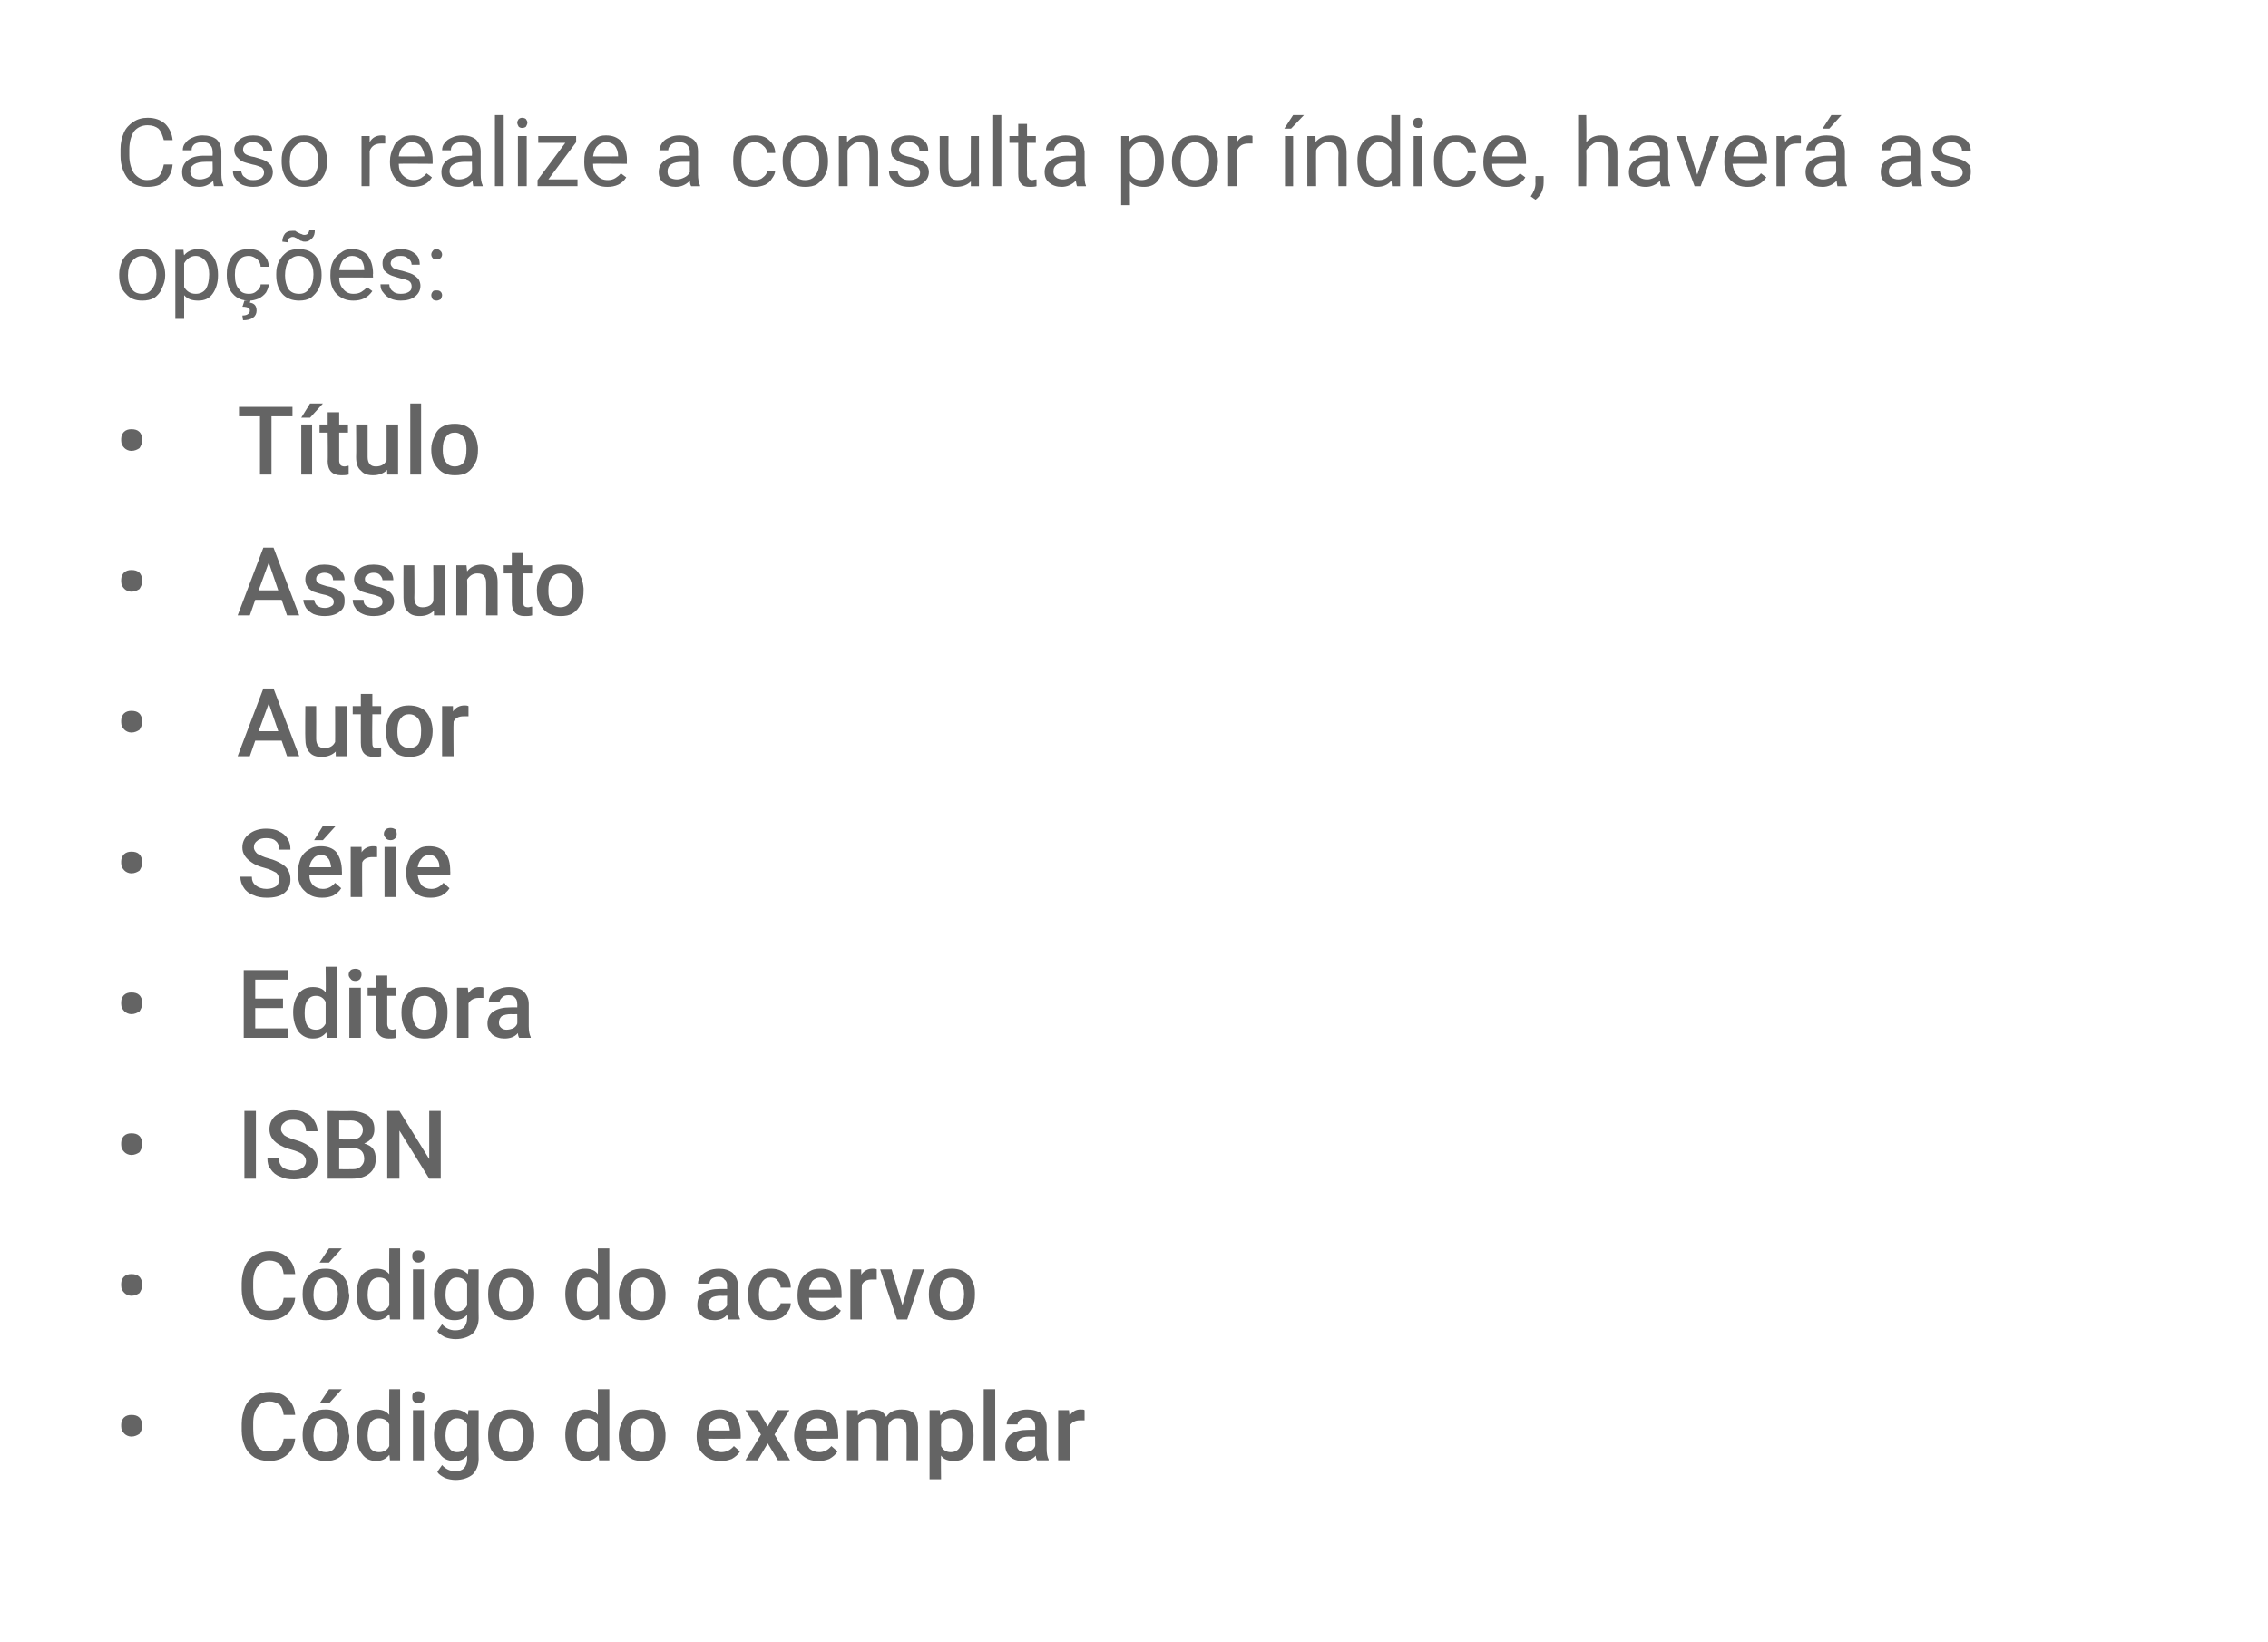 <?xml version="1.0" standalone="no"?><!DOCTYPE svg PUBLIC "-//W3C//DTD SVG 1.1//EN" "http://www.w3.org/Graphics/SVG/1.1/DTD/svg11.dtd"><svg xmlns="http://www.w3.org/2000/svg" version="1.1" width="335px" height="242.5px" viewBox="-2 -2 335 242.5" style="left:-2px;top:-2px"><desc>Caso realize a consulta por índice, haverá as opções: Título Assunto Autor Série Editora ISBN Código do acervo Código</desc><defs/><g id="Polygon27915"><path d="m15.9 208.4c0-.4.2-.8.4-1c.3-.3.7-.4 1.1-.4c.5 0 .9.1 1.2.4c.2.2.4.6.4 1.1c0 0 0 .2 0 .2c0 .4-.2.8-.4 1.1c-.3.2-.7.4-1.2.4c-.4 0-.8-.2-1-.4c-.3-.3-.5-.6-.5-1.1c0 0 0-.3 0-.3zm25.7 2.1c-.1 1-.5 1.8-1.2 2.4c-.7.6-1.6.9-2.7.9c-.8 0-1.5-.2-2.1-.5c-.6-.4-1.1-.9-1.4-1.6c-.3-.7-.5-1.5-.5-2.4c0 0 0-1 0-1c0-.9.2-1.7.5-2.5c.3-.7.8-1.2 1.4-1.6c.7-.4 1.4-.6 2.2-.6c1.1 0 2 .3 2.6.9c.7.6 1.1 1.4 1.2 2.5c0 0-1.7 0-1.7 0c-.1-.7-.3-1.2-.6-1.5c-.4-.3-.9-.5-1.5-.5c-.8 0-1.3.3-1.7.8c-.5.6-.7 1.4-.7 2.4c0 0 0 .9 0 .9c0 1.1.2 1.9.6 2.5c.4.6 1 .8 1.7.8c.7 0 1.2-.1 1.5-.4c.4-.3.6-.8.7-1.5c0 0 1.7 0 1.7 0zm1.1-.6c0-.7.1-1.3.4-1.9c.3-.6.7-1.1 1.2-1.4c.5-.3 1.1-.4 1.8-.4c1 0 1.8.3 2.4.9c.7.7 1 1.5 1 2.6c0 0 .1.4.1.4c0 .7-.2 1.4-.5 1.9c-.2.6-.6 1.1-1.2 1.4c-.5.3-1.1.4-1.8.4c-1 0-1.9-.3-2.5-1c-.6-.7-.9-1.6-.9-2.8c0 0 0-.1 0-.1zm1.6.2c0 .7.2 1.3.5 1.8c.3.4.8.6 1.3.6c.6 0 1-.2 1.3-.6c.3-.5.5-1.1.5-2c0-.7-.2-1.3-.5-1.7c-.3-.5-.7-.7-1.3-.7c-.5 0-1 .2-1.3.6c-.3.5-.5 1.1-.5 2zm2.3-6.9l1.9 0l-1.9 2.1l-1.4 0l1.4-2.1zm4.1 6.7c0-1.1.2-2 .7-2.7c.6-.7 1.3-1 2.2-1c.8 0 1.4.2 1.9.8c-.03-.01 0-3.8 0-3.8l1.6 0l0 10.5l-1.5 0c0 0-.06-.77-.1-.8c-.5.6-1.1.9-1.9.9c-.9 0-1.6-.3-2.1-1c-.6-.7-.8-1.7-.8-2.9zm1.6.2c0 .7.2 1.3.4 1.8c.3.4.7.6 1.3.6c.7 0 1.2-.3 1.5-.9c0 0 0-3.2 0-3.2c-.3-.6-.8-.9-1.5-.9c-.5 0-1 .2-1.3.7c-.2.4-.4 1-.4 1.9zm8.3 3.6l-1.6 0l0-7.4l1.6 0l0 7.4zm-1.7-9.3c0-.3 0-.5.2-.7c.2-.1.4-.2.7-.2c.3 0 .5.1.7.2c.2.2.2.4.2.7c0 .2 0 .4-.2.6c-.2.2-.4.3-.7.3c-.3 0-.5-.1-.7-.3c-.2-.2-.2-.4-.2-.6zm3.2 5.5c0-1.1.3-2 .9-2.7c.5-.7 1.2-1 2.1-1c.9 0 1.5.3 2 .8c0 .05.1-.7.1-.7l1.5 0c0 0-.03 7.17 0 7.2c0 .9-.3 1.7-.9 2.3c-.6.5-1.5.8-2.5.8c-.5 0-1.1-.1-1.6-.3c-.5-.3-.9-.5-1.1-.9c0 0 .7-1 .7-1c.5.6 1.2.9 1.9.9c.6 0 1-.1 1.3-.4c.3-.3.5-.8.5-1.4c0 0 0-.5 0-.5c-.5.6-1.1.8-1.9.8c-.9 0-1.6-.3-2.1-1c-.6-.7-.9-1.6-.9-2.9zm1.7.2c0 .7.2 1.3.5 1.7c.3.5.7.7 1.2.7c.7 0 1.2-.3 1.5-.9c0 0 0-3.2 0-3.2c-.3-.6-.8-.9-1.5-.9c-.5 0-.9.2-1.2.7c-.3.4-.5 1-.5 1.9zm6.3-.2c0-.7.1-1.3.4-1.9c.3-.6.7-1.1 1.2-1.4c.5-.3 1.1-.4 1.8-.4c1 0 1.8.3 2.4.9c.6.7 1 1.5 1 2.6c0 0 0 .4 0 .4c0 .7-.1 1.4-.4 1.9c-.3.6-.7 1.1-1.2 1.4c-.5.3-1.1.4-1.8.4c-1 0-1.9-.3-2.5-1c-.6-.7-.9-1.6-.9-2.8c0 0 0-.1 0-.1zm1.6.2c0 .7.2 1.3.5 1.8c.3.4.7.6 1.3.6c.6 0 1-.2 1.3-.6c.3-.5.5-1.1.5-2c0-.7-.2-1.3-.5-1.7c-.3-.5-.8-.7-1.3-.7c-.5 0-1 .2-1.3.6c-.3.5-.5 1.1-.5 2zm9.8-.2c0-1.1.3-2 .8-2.7c.5-.7 1.3-1 2.1-1c.8 0 1.5.2 1.9.8c.04-.01 0-3.8 0-3.8l1.7 0l0 10.5l-1.5 0c0 0-.08-.77-.1-.8c-.5.6-1.1.9-2 .9c-.8 0-1.5-.3-2.1-1c-.5-.7-.8-1.7-.8-2.9zm1.7.2c0 .7.1 1.3.4 1.8c.3.4.7.6 1.3.6c.6 0 1.1-.3 1.4-.9c0 0 0-3.2 0-3.2c-.3-.6-.8-.9-1.4-.9c-.6 0-1 .2-1.3.7c-.3.4-.4 1-.4 1.9zm6.2-.2c0-.7.2-1.3.5-1.9c.2-.6.6-1.1 1.2-1.4c.5-.3 1.1-.4 1.8-.4c1 0 1.8.3 2.4.9c.6.7.9 1.5 1 2.6c0 0 0 .4 0 .4c0 .7-.1 1.4-.4 1.9c-.3.6-.7 1.1-1.2 1.4c-.5.3-1.1.4-1.8.4c-1.1 0-1.9-.3-2.5-1c-.7-.7-1-1.6-1-2.8c0 0 0-.1 0-.1zm1.7.2c0 .7.1 1.3.5 1.8c.3.4.7.6 1.3.6c.5 0 1-.2 1.3-.6c.3-.5.4-1.1.4-2c0-.7-.1-1.3-.4-1.7c-.4-.5-.8-.7-1.3-.7c-.6 0-1 .2-1.3.6c-.4.5-.5 1.1-.5 2zm13.3 3.7c-1 0-1.9-.3-2.5-1c-.7-.6-1-1.5-1-2.6c0 0 0-.2 0-.2c0-.8.2-1.4.4-2c.3-.6.7-1 1.2-1.3c.6-.4 1.1-.5 1.8-.5c1 0 1.7.3 2.3.9c.5.7.8 1.6.8 2.8c.02-.04 0 .6 0 .6c0 0-4.82.03-4.8 0c0 .6.2 1.1.6 1.5c.4.3.8.5 1.3.5c.8 0 1.4-.3 1.9-.9c0 0 .9.8.9.8c-.3.5-.7.8-1.2 1.1c-.5.2-1 .3-1.7.3zm-.1-6.3c-.5 0-.9.2-1.2.5c-.2.3-.4.7-.5 1.3c.01.01 3.2 0 3.2 0c0 0-.02-.11 0-.1c-.1-.6-.2-1-.5-1.3c-.2-.3-.6-.4-1-.4zm7.1 1.2l1.4-2.4l1.8 0l-2.2 3.6l2.3 3.8l-1.8 0l-1.5-2.5l-1.5 2.5l-1.8 0l2.3-3.8l-2.3-3.6l1.9 0l1.4 2.4zm7.5 5.1c-1.1 0-1.9-.3-2.6-1c-.6-.6-1-1.5-1-2.6c0 0 0-.2 0-.2c0-.8.2-1.4.5-2c.2-.6.6-1 1.2-1.3c.5-.4 1-.5 1.7-.5c1 0 1.8.3 2.3.9c.6.7.8 1.6.8 2.8c.03-.04 0 .6 0 .6c0 0-4.8.03-4.8 0c.1.6.3 1.1.6 1.5c.4.3.8.5 1.4.5c.7 0 1.3-.3 1.8-.9c0 0 .9.8.9.8c-.3.5-.7.8-1.2 1.1c-.5.2-1 .3-1.6.3zm-.2-6.3c-.5 0-.9.2-1.1.5c-.3.3-.5.7-.6 1.3c.03.01 3.2 0 3.2 0c0 0-.01-.11 0-.1c0-.6-.2-1-.5-1.3c-.2-.3-.6-.4-1-.4zm6-1.2c0 0 .03.78 0 .8c.6-.6 1.3-.9 2.2-.9c1 0 1.6.3 2 1.1c.5-.8 1.3-1.1 2.3-1.1c.8 0 1.4.2 1.8.6c.4.5.6 1.2.6 2c0 .04 0 4.9 0 4.9l-1.7 0c0 0 .04-4.81 0-4.8c0-.5-.1-.8-.3-1c-.2-.3-.5-.4-1-.4c-.4 0-.7.1-.9.3c-.3.2-.4.5-.5.8c-.02.03 0 5.1 0 5.1l-1.7 0c0 0 .03-4.87 0-4.9c0-.8-.4-1.3-1.3-1.3c-.7 0-1.1.3-1.4.8c-.02.04 0 5.4 0 5.4l-1.7 0l0-7.4l1.6 0zm17.1 3.8c0 1.1-.3 2-.8 2.7c-.5.7-1.2 1-2.1 1c-.8 0-1.5-.2-1.9-.8c-.04.04 0 3.5 0 3.5l-1.7 0l0-10.2l1.5 0c0 0 .1.76.1.8c.5-.6 1.2-.9 2-.9c.9 0 1.6.3 2.1 1c.5.6.8 1.6.8 2.8c0 0 0 .1 0 .1zm-1.7-.2c0-.7-.1-1.3-.4-1.7c-.3-.5-.7-.7-1.3-.7c-.7 0-1.1.3-1.4.9c0 0 0 3.2 0 3.2c.3.6.8.9 1.4.9c.6 0 1-.2 1.3-.6c.3-.5.4-1.1.4-2zm4.9 3.8l-1.7 0l0-10.5l1.7 0l0 10.5zm6.2 0c-.1-.1-.2-.4-.2-.7c-.5.6-1.2.8-2 .8c-.7 0-1.3-.2-1.8-.6c-.4-.4-.7-.9-.7-1.6c0-.8.3-1.4.9-1.8c.6-.4 1.4-.6 2.5-.6c.02-.02 1 0 1 0c0 0 .03-.5 0-.5c0-.4-.1-.7-.3-.9c-.2-.3-.5-.4-1-.4c-.3 0-.7.1-.9.3c-.2.2-.4.4-.4.7c0 0-1.6 0-1.6 0c0-.4.1-.7.4-1.1c.3-.4.6-.6 1.1-.8c.4-.2 1-.3 1.5-.3c.9 0 1.6.2 2.1.6c.5.5.8 1.1.8 1.9c0 0 0 3.3 0 3.3c0 .7.1 1.2.3 1.6c-.02-.02 0 .1 0 .1c0 0-1.72 0-1.7 0zm-1.8-1.2c.3 0 .6-.1.9-.2c.3-.2.5-.4.6-.7c.03.02 0-1.4 0-1.4c0 0-.86.03-.9 0c-.6 0-1 .1-1.3.3c-.4.3-.5.6-.5 1c0 .3.1.5.3.7c.2.2.5.3.9.3zm8.8-4.7c-.2 0-.4 0-.7 0c-.7 0-1.2.3-1.5.8c-.01.04 0 5.1 0 5.1l-1.7 0l0-7.4l1.6 0c0 0 .06.83.1.8c.4-.6.9-.9 1.6-.9c.3 0 .5 0 .6.1c0 0 0 1.5 0 1.5z" stroke="none" fill="#646464"/></g><g id="Polygon27914"><path d="m15.9 187.6c0-.4.2-.8.4-1c.3-.3.7-.4 1.1-.4c.5 0 .9.1 1.2.4c.2.2.4.6.4 1.1c0 0 0 .2 0 .2c0 .4-.2.8-.4 1.1c-.3.2-.7.4-1.2.4c-.4 0-.8-.2-1-.4c-.3-.3-.5-.6-.5-1.1c0 0 0-.3 0-.3zm25.7 2.1c-.1 1-.5 1.8-1.2 2.4c-.7.6-1.6.9-2.7.9c-.8 0-1.5-.2-2.1-.5c-.6-.4-1.1-.9-1.4-1.6c-.3-.7-.5-1.5-.5-2.4c0 0 0-1 0-1c0-.9.2-1.7.5-2.5c.3-.7.8-1.2 1.4-1.6c.7-.4 1.4-.6 2.2-.6c1.1 0 2 .3 2.6.9c.7.6 1.1 1.4 1.2 2.5c0 0-1.7 0-1.7 0c-.1-.7-.3-1.2-.6-1.5c-.4-.3-.9-.5-1.5-.5c-.8 0-1.3.3-1.7.8c-.5.6-.7 1.4-.7 2.4c0 0 0 .9 0 .9c0 1.1.2 1.9.6 2.5c.4.6 1 .8 1.7.8c.7 0 1.2-.1 1.5-.4c.4-.3.6-.8.7-1.5c0 0 1.7 0 1.7 0zm1.1-.6c0-.7.1-1.3.4-1.9c.3-.6.7-1.1 1.2-1.4c.5-.3 1.1-.4 1.8-.4c1 0 1.8.3 2.4.9c.7.7 1 1.5 1 2.6c0 0 .1.4.1.4c0 .7-.2 1.4-.5 1.9c-.2.6-.6 1.1-1.2 1.4c-.5.3-1.1.4-1.8.4c-1 0-1.9-.3-2.5-1c-.6-.7-.9-1.6-.9-2.8c0 0 0-.1 0-.1zm1.6.2c0 .7.2 1.3.5 1.8c.3.4.8.6 1.3.6c.6 0 1-.2 1.3-.6c.3-.5.5-1.1.5-2c0-.7-.2-1.3-.5-1.7c-.3-.5-.7-.7-1.3-.7c-.5 0-1 .2-1.3.6c-.3.5-.5 1.1-.5 2zm2.3-6.9l1.9 0l-1.9 2.1l-1.4 0l1.4-2.1zm4.1 6.7c0-1.1.2-2 .7-2.7c.6-.7 1.3-1 2.2-1c.8 0 1.4.2 1.9.8c-.03-.01 0-3.8 0-3.8l1.6 0l0 10.5l-1.5 0c0 0-.06-.77-.1-.8c-.5.6-1.1.9-1.9.9c-.9 0-1.6-.3-2.1-1c-.6-.7-.8-1.7-.8-2.9zm1.6.2c0 .7.2 1.3.4 1.8c.3.4.7.6 1.3.6c.7 0 1.2-.3 1.5-.9c0 0 0-3.2 0-3.2c-.3-.6-.8-.9-1.5-.9c-.5 0-1 .2-1.3.7c-.2.4-.4 1-.4 1.9zm8.3 3.6l-1.6 0l0-7.4l1.6 0l0 7.4zm-1.7-9.3c0-.3 0-.5.2-.7c.2-.1.4-.2.7-.2c.3 0 .5.1.7.2c.2.2.2.4.2.7c0 .2 0 .4-.2.6c-.2.2-.4.3-.7.3c-.3 0-.5-.1-.7-.3c-.2-.2-.2-.4-.2-.6zm3.2 5.5c0-1.1.3-2 .9-2.7c.5-.7 1.2-1 2.1-1c.9 0 1.5.3 2 .8c0 .05.1-.7.1-.7l1.5 0c0 0-.03 7.17 0 7.2c0 .9-.3 1.7-.9 2.3c-.6.5-1.5.8-2.5.8c-.5 0-1.1-.1-1.6-.3c-.5-.3-.9-.5-1.1-.9c0 0 .7-1 .7-1c.5.6 1.2.9 1.9.9c.6 0 1-.1 1.3-.4c.3-.3.5-.8.5-1.4c0 0 0-.5 0-.5c-.5.6-1.1.8-1.9.8c-.9 0-1.6-.3-2.1-1c-.6-.7-.9-1.6-.9-2.9zm1.7.2c0 .7.2 1.3.5 1.7c.3.5.7.7 1.2.7c.7 0 1.2-.3 1.5-.9c0 0 0-3.2 0-3.2c-.3-.6-.8-.9-1.5-.9c-.5 0-.9.2-1.2.7c-.3.4-.5 1-.5 1.9zm6.3-.2c0-.7.1-1.3.4-1.9c.3-.6.7-1.1 1.2-1.4c.5-.3 1.1-.4 1.8-.4c1 0 1.8.3 2.4.9c.6.7 1 1.5 1 2.6c0 0 0 .4 0 .4c0 .7-.1 1.4-.4 1.9c-.3.6-.7 1.1-1.2 1.4c-.5.3-1.1.4-1.8.4c-1 0-1.9-.3-2.5-1c-.6-.7-.9-1.6-.9-2.8c0 0 0-.1 0-.1zm1.6.2c0 .7.2 1.3.5 1.8c.3.4.7.6 1.3.6c.6 0 1-.2 1.3-.6c.3-.5.5-1.1.5-2c0-.7-.2-1.3-.5-1.7c-.3-.5-.8-.7-1.3-.7c-.5 0-1 .2-1.3.6c-.3.5-.5 1.1-.5 2zm9.8-.2c0-1.1.3-2 .8-2.7c.5-.7 1.3-1 2.1-1c.8 0 1.5.2 1.9.8c.04-.01 0-3.8 0-3.8l1.7 0l0 10.5l-1.5 0c0 0-.08-.77-.1-.8c-.5.6-1.1.9-2 .9c-.8 0-1.5-.3-2.1-1c-.5-.7-.8-1.7-.8-2.9zm1.7.2c0 .7.1 1.3.4 1.8c.3.4.7.6 1.3.6c.6 0 1.1-.3 1.4-.9c0 0 0-3.2 0-3.2c-.3-.6-.8-.9-1.4-.9c-.6 0-1 .2-1.3.7c-.3.4-.4 1-.4 1.9zm6.2-.2c0-.7.2-1.3.5-1.9c.2-.6.6-1.1 1.2-1.4c.5-.3 1.1-.4 1.8-.4c1 0 1.8.3 2.4.9c.6.7.9 1.5 1 2.6c0 0 0 .4 0 .4c0 .7-.1 1.4-.4 1.9c-.3.6-.7 1.1-1.2 1.4c-.5.3-1.1.4-1.8.4c-1.1 0-1.9-.3-2.5-1c-.7-.7-1-1.6-1-2.8c0 0 0-.1 0-.1zm1.7.2c0 .7.1 1.3.5 1.8c.3.4.7.6 1.3.6c.5 0 1-.2 1.3-.6c.3-.5.4-1.1.4-2c0-.7-.1-1.3-.4-1.7c-.4-.5-.8-.7-1.3-.7c-.6 0-1 .2-1.3.6c-.4.5-.5 1.1-.5 2zm14.5 3.6c-.1-.1-.1-.4-.2-.7c-.5.6-1.2.8-1.9.8c-.8 0-1.4-.2-1.8-.6c-.5-.4-.7-.9-.7-1.6c0-.8.2-1.4.8-1.8c.6-.4 1.5-.6 2.5-.6c.05-.02 1.1 0 1.1 0c0 0-.03-.5 0-.5c0-.4-.1-.7-.4-.9c-.2-.3-.5-.4-.9-.4c-.4 0-.7.1-1 .3c-.2.2-.3.4-.3.7c0 0-1.7 0-1.7 0c0-.4.1-.7.4-1.1c.3-.4.7-.6 1.1-.8c.5-.2 1-.3 1.6-.3c.8 0 1.5.2 2 .6c.5.5.8 1.1.8 1.9c0 0 0 3.3 0 3.3c0 .7.1 1.2.3 1.6c.01-.02 0 .1 0 .1c0 0-1.69 0-1.7 0zm-1.8-1.2c.3 0 .6-.1.9-.2c.3-.2.5-.4.7-.7c-.03.02 0-1.4 0-1.4c0 0-.93.03-.9 0c-.6 0-1.1.1-1.4.3c-.3.3-.5.6-.5 1c0 .3.1.5.3.7c.2.2.5.3.9.3zm8 0c.4 0 .8-.1 1-.4c.3-.2.5-.5.5-.8c0 0 1.5 0 1.5 0c0 .4-.1.8-.4 1.2c-.3.4-.6.8-1.1 1c-.4.2-.9.3-1.5.3c-1 0-1.8-.3-2.4-1c-.6-.6-.9-1.6-.9-2.7c0 0 0-.2 0-.2c0-1.1.3-2 .9-2.7c.6-.7 1.4-1 2.4-1c.9 0 1.6.2 2.2.7c.5.5.8 1.2.8 2.1c0 0-1.5 0-1.5 0c0-.5-.2-.8-.5-1.1c-.2-.3-.6-.4-1-.4c-.5 0-.9.2-1.2.6c-.3.4-.5 1-.5 1.8c0 0 0 .2 0 .2c0 .8.2 1.4.5 1.8c.2.4.7.6 1.2.6zm7.6 1.3c-1.1 0-2-.3-2.6-1c-.7-.6-1-1.5-1-2.6c0 0 0-.2 0-.2c0-.8.2-1.4.4-2c.3-.6.7-1 1.2-1.3c.6-.4 1.1-.5 1.8-.5c1 0 1.7.3 2.3.9c.5.7.8 1.6.8 2.8c.02-.04 0 .6 0 .6c0 0-4.81.03-4.8 0c0 .6.2 1.1.6 1.5c.4.3.8.5 1.3.5c.8 0 1.4-.3 1.9-.9c0 0 .9.8.9.8c-.3.5-.7.8-1.2 1.1c-.5.2-1 .3-1.6.3zm-.2-6.3c-.5 0-.9.2-1.2.5c-.2.3-.4.7-.5 1.3c.01.01 3.2 0 3.2 0c0 0-.02-.11 0-.1c-.1-.6-.2-1-.5-1.3c-.2-.3-.6-.4-1-.4zm8.3.3c-.2 0-.5 0-.7 0c-.8 0-1.3.3-1.5.8c-.04.04 0 5.1 0 5.1l-1.7 0l0-7.4l1.6 0c0 0 .03.83 0 .8c.4-.6 1-.9 1.7-.9c.2 0 .4 0 .6.1c0 0 0 1.5 0 1.5zm3.8 3.8l1.5-5.3l1.7 0l-2.5 7.4l-1.5 0l-2.5-7.4l1.7 0l1.6 5.3zm3.9-1.7c0-.7.1-1.3.4-1.9c.3-.6.7-1.1 1.2-1.4c.5-.3 1.1-.4 1.8-.4c1 0 1.8.3 2.4.9c.6.7 1 1.5 1 2.6c0 0 0 .4 0 .4c0 .7-.1 1.4-.4 1.9c-.3.6-.7 1.1-1.2 1.4c-.5.3-1.1.4-1.8.4c-1 0-1.9-.3-2.5-1c-.6-.7-.9-1.6-.9-2.8c0 0 0-.1 0-.1zm1.6.2c0 .7.2 1.3.5 1.8c.3.4.7.6 1.3.6c.6 0 1-.2 1.3-.6c.3-.5.5-1.1.5-2c0-.7-.2-1.3-.5-1.7c-.3-.5-.8-.7-1.3-.7c-.5 0-1 .2-1.3.6c-.3.5-.5 1.1-.5 2z" stroke="none" fill="#646464"/></g><g id="Polygon27913"><path d="m15.9 166.8c0-.4.2-.8.4-1c.3-.3.7-.4 1.1-.4c.5 0 .9.1 1.2.4c.2.2.4.6.4 1c0 0 0 .3 0 .3c0 .4-.2.8-.4 1.1c-.3.2-.7.4-1.2.4c-.4 0-.8-.2-1-.4c-.3-.3-.5-.6-.5-1.1c0 0 0-.3 0-.3zm19.9 5.3l-1.7 0l0-10l1.7 0l0 10zm7.4-2.6c0-.4-.2-.7-.5-1c-.3-.2-.9-.5-1.7-.7c-.8-.2-1.4-.5-1.9-.8c-.9-.6-1.3-1.3-1.3-2.2c0-.8.3-1.5.9-2c.7-.5 1.5-.8 2.6-.8c.7 0 1.3.1 1.8.4c.6.2 1 .6 1.3 1.1c.3.5.5 1 .5 1.6c0 0-1.7 0-1.7 0c0-.6-.2-1-.5-1.3c-.3-.3-.8-.4-1.4-.4c-.6 0-1 .1-1.3.4c-.3.2-.5.5-.5 1c0 .3.2.6.5.9c.3.2.9.5 1.7.7c.7.2 1.4.5 1.8.8c.5.3.8.6 1.1 1c.2.4.3.8.3 1.3c0 .9-.3 1.5-1 2c-.6.5-1.5.7-2.5.7c-.8 0-1.4-.1-2-.4c-.6-.2-1.1-.6-1.4-1.1c-.4-.4-.5-1-.5-1.6c0 0 1.7 0 1.7 0c0 .6.2 1 .5 1.3c.4.3 1 .5 1.7.5c.6 0 1-.2 1.3-.4c.3-.2.5-.6.5-1zm3.2 2.6l0-10c0 0 3.42.05 3.4 0c1.1 0 2 .3 2.6.7c.6.5.9 1.1.9 2c0 .5-.1.9-.4 1.3c-.2.3-.6.6-1.1.8c.6.2 1 .4 1.3.8c.3.4.4.9.4 1.5c0 .9-.3 1.6-.9 2.1c-.6.5-1.4.8-2.6.8c.04 0-3.6 0-3.6 0zm1.7-4.5l0 3.1c0 0 1.96.02 2 0c.5 0 .9-.1 1.2-.4c.3-.3.5-.6.5-1.1c0-1-.5-1.6-1.6-1.6c.01.01-2.1 0-2.1 0zm0-1.3c0 0 1.74.04 1.7 0c.6 0 1-.1 1.3-.3c.3-.3.5-.6.5-1.1c0-.5-.2-.8-.5-1c-.2-.2-.7-.4-1.3-.4c.02.04-1.7 0-1.7 0l0 2.8zm15 5.8l-1.7 0l-4.4-7.1l0 7.1l-1.8 0l0-10l1.8 0l4.4 7.1l0-7.1l1.7 0l0 10z" stroke="none" fill="#646464"/></g><g id="Polygon27912"><path d="m15.9 146c0-.4.2-.8.4-1c.3-.3.7-.4 1.1-.4c.5 0 .9.1 1.2.4c.2.2.4.6.4 1c0 0 0 .3 0 .3c0 .4-.2.8-.4 1.1c-.3.2-.7.4-1.2.4c-.4 0-.8-.2-1-.4c-.3-.3-.5-.6-.5-1.1c0 0 0-.3 0-.3zm23.9.9l-4.1 0l0 3l4.8 0l0 1.4l-6.5 0l0-10l6.5 0l0 1.4l-4.8 0l0 2.8l4.1 0l0 1.4zm1.5.6c0-1.1.3-2 .8-2.7c.5-.7 1.3-1 2.1-1c.8 0 1.5.2 1.9.8c.05-.01 0-3.8 0-3.8l1.7 0l0 10.5l-1.5 0c0 0-.08-.77-.1-.8c-.5.6-1.1.9-2 .9c-.8 0-1.5-.3-2.1-1c-.5-.7-.8-1.7-.8-2.9zm1.7.2c0 .7.1 1.3.4 1.8c.3.4.7.6 1.3.6c.6 0 1.1-.3 1.4-.9c0 0 0-3.2 0-3.2c-.3-.6-.8-.9-1.4-.9c-.6 0-1 .2-1.3.7c-.3.4-.4 1-.4 1.9zm8.3 3.6l-1.7 0l0-7.4l1.7 0l0 7.4zm-1.8-9.3c0-.3.1-.5.3-.7c.1-.1.4-.2.7-.2c.3 0 .5.1.7.2c.1.2.2.4.2.7c0 .2-.1.4-.2.6c-.2.2-.4.3-.7.3c-.3 0-.6-.1-.7-.3c-.2-.2-.3-.4-.3-.6zm5.7.1l0 1.8l1.3 0l0 1.2l-1.3 0c0 0 0 4.16 0 4.2c0 .2.1.4.2.6c.1.1.3.2.6.2c.2 0 .3-.1.5-.1c0 0 0 1.3 0 1.3c-.3.1-.7.1-1.1.1c-1.2 0-1.9-.7-1.9-2.1c.04.02 0-4.2 0-4.2l-1.2 0l0-1.2l1.2 0l0-1.8l1.7 0zm2.1 5.4c0-.7.1-1.3.4-1.9c.3-.6.7-1.1 1.2-1.4c.5-.3 1.1-.4 1.8-.4c1 0 1.8.3 2.4.9c.6.7 1 1.5 1 2.6c0 0 0 .4 0 .4c0 .7-.1 1.4-.4 1.9c-.3.6-.7 1.1-1.2 1.4c-.5.3-1.1.4-1.8.4c-1 0-1.9-.3-2.5-1c-.6-.7-.9-1.6-.9-2.8c0 0 0-.1 0-.1zm1.6.2c0 .7.2 1.3.5 1.8c.3.4.7.6 1.3.6c.6 0 1-.2 1.3-.6c.3-.5.5-1.1.5-2c0-.7-.2-1.3-.5-1.7c-.3-.5-.8-.7-1.3-.7c-.6 0-1 .2-1.3.6c-.3.5-.5 1.1-.5 2zm10.5-2.3c-.2 0-.4 0-.7 0c-.7 0-1.2.3-1.5.8c-.01.04 0 5.1 0 5.1l-1.7 0l0-7.4l1.6 0c0 0 .06.83.1.8c.4-.6.9-.9 1.6-.9c.3 0 .5 0 .6.1c0 0 0 1.5 0 1.5zm5.3 5.9c-.1-.1-.2-.4-.2-.7c-.5.6-1.2.8-2 .8c-.7 0-1.3-.2-1.8-.6c-.4-.4-.7-.9-.7-1.6c0-.8.3-1.4.9-1.8c.6-.4 1.4-.6 2.5-.6c.01-.02 1 0 1 0c0 0 .03-.5 0-.5c0-.4-.1-.7-.3-.9c-.2-.3-.5-.4-1-.4c-.4 0-.7.1-.9.3c-.2.2-.4.4-.4.7c0 0-1.6 0-1.6 0c0-.4.1-.7.4-1.1c.2-.4.6-.6 1.1-.8c.4-.2 1-.3 1.5-.3c.9 0 1.6.2 2.1.6c.5.5.8 1.1.8 1.9c0 0 0 3.3 0 3.3c0 .7.1 1.2.3 1.6c-.03-.02 0 .1 0 .1c0 0-1.73 0-1.7 0zm-1.9-1.2c.4 0 .7-.1 1-.2c.3-.2.5-.4.6-.7c.03.02 0-1.4 0-1.4c0 0-.87.03-.9 0c-.6 0-1 .1-1.4.3c-.3.3-.4.6-.4 1c0 .3.1.5.3.7c.2.2.5.3.8.3z" stroke="none" fill="#646464"/></g><g id="Polygon27911"><path d="m15.9 125.2c0-.4.2-.8.4-1c.3-.3.7-.4 1.1-.4c.5 0 .9.1 1.2.4c.2.2.4.6.4 1.1c0 0 0 .2 0 .2c0 .4-.2.8-.4 1.1c-.3.2-.7.4-1.2.4c-.4 0-.8-.2-1-.4c-.3-.3-.5-.6-.5-1.1c0 0 0-.3 0-.3zm23.3 2.7c0-.4-.1-.7-.4-1c-.4-.2-.9-.5-1.7-.7c-.8-.2-1.5-.5-1.9-.8c-.9-.6-1.4-1.3-1.4-2.2c0-.8.3-1.5 1-2c.6-.5 1.5-.8 2.5-.8c.7 0 1.4.1 1.9.4c.5.2 1 .6 1.3 1.1c.3.5.4 1 .4 1.6c0 0-1.7 0-1.7 0c0-.6-.1-1-.5-1.3c-.3-.3-.8-.4-1.4-.4c-.5 0-1 .1-1.3.4c-.3.2-.5.5-.5 1c0 .3.2.6.5.9c.4.2.9.5 1.7.7c.8.2 1.4.5 1.9.8c.5.3.8.6 1 1c.2.4.3.8.3 1.3c0 .9-.3 1.5-.9 2c-.6.5-1.5.7-2.6.7c-.7 0-1.4-.1-2-.4c-.6-.2-1.1-.6-1.4-1.1c-.3-.4-.5-1-.5-1.6c0 0 1.7 0 1.7 0c0 .6.2 1 .6 1.3c.4.3.9.5 1.6.5c.6 0 1.1-.2 1.4-.4c.3-.2.4-.6.4-1zm6.4 2.7c-1.1 0-1.9-.3-2.6-1c-.7-.6-1-1.5-1-2.6c0 0 0-.2 0-.2c0-.8.2-1.4.4-2c.3-.6.7-1 1.2-1.3c.6-.4 1.1-.5 1.8-.5c1 0 1.8.3 2.3.9c.5.7.8 1.6.8 2.8c.02-.04 0 .6 0 .6c0 0-4.81.03-4.8 0c0 .6.2 1.1.6 1.5c.4.3.8.5 1.4.5c.7 0 1.3-.3 1.8-.9c0 0 .9.8.9.8c-.3.5-.7.8-1.2 1.1c-.5.2-1 .3-1.6.3zm-.2-6.3c-.5 0-.9.2-1.1.5c-.3.3-.5.7-.6 1.3c.02.01 3.2 0 3.2 0c0 0-.02-.11 0-.1c-.1-.6-.2-1-.5-1.3c-.2-.3-.6-.4-1-.4zm.3-4.3l1.9 0l-1.9 2.1l-1.3 0l1.3-2.1zm8 4.6c-.2 0-.5 0-.7 0c-.8 0-1.3.3-1.5.8c-.03.04 0 5.1 0 5.1l-1.7 0l0-7.4l1.6 0c0 0 .04.83 0 .8c.4-.6 1-.9 1.7-.9c.2 0 .4 0 .6.1c0 0 0 1.5 0 1.5zm2.8 5.9l-1.7 0l0-7.4l1.7 0l0 7.4zm-1.8-9.3c0-.3.1-.5.3-.7c.1-.1.4-.2.7-.2c.3 0 .5.1.7.2c.1.2.2.4.2.7c0 .2-.1.4-.2.6c-.2.2-.4.3-.7.3c-.3 0-.6-.1-.7-.3c-.2-.2-.3-.4-.3-.6zm6.9 9.4c-1.1 0-1.9-.3-2.6-1c-.6-.6-1-1.5-1-2.6c0 0 0-.2 0-.2c0-.8.2-1.4.5-2c.2-.6.6-1 1.2-1.3c.5-.4 1-.5 1.7-.5c1 0 1.8.3 2.3.9c.6.7.8 1.6.8 2.8c.03-.04 0 .6 0 .6c0 0-4.8.03-4.8 0c.1.6.3 1.1.6 1.5c.4.3.8.5 1.4.5c.7 0 1.3-.3 1.8-.9c0 0 .9.8.9.8c-.3.5-.7.8-1.2 1.1c-.5.2-1 .3-1.6.3zm-.2-6.3c-.5 0-.9.2-1.1.5c-.3.3-.5.7-.6 1.3c.03.01 3.2 0 3.2 0c0 0-.01-.11 0-.1c0-.6-.2-1-.5-1.3c-.2-.3-.6-.4-1-.4z" stroke="none" fill="#646464"/></g><g id="Polygon27910"><path d="m15.9 104.4c0-.4.2-.8.4-1c.3-.3.7-.4 1.1-.4c.5 0 .9.1 1.2.4c.2.2.4.6.4 1.1c0 0 0 .2 0 .2c0 .4-.2.8-.4 1.1c-.3.2-.7.4-1.2.4c-.4 0-.8-.2-1-.4c-.3-.3-.5-.6-.5-1.1c0 0 0-.3 0-.3zm23.7 3l-3.9 0l-.8 2.3l-1.8 0l3.8-10l1.5 0l3.8 10l-1.8 0l-.8-2.3zm-3.4-1.4l2.9 0l-1.4-4.1l-1.5 4.1zm11.4 3c-.5.5-1.2.8-2.1.8c-.8 0-1.4-.2-1.8-.7c-.4-.4-.6-1.1-.6-2c-.04 0 0-4.8 0-4.8l1.6 0c0 0 .02 4.78 0 4.8c0 .9.4 1.4 1.2 1.4c.8 0 1.3-.3 1.6-.9c.02.02 0-5.3 0-5.3l1.7 0l0 7.4l-1.6 0c0 0-.03-.72 0-.7zm5.4-8.5l0 1.8l1.3 0l0 1.2l-1.3 0c0 0-.05 4.16 0 4.2c0 .2 0 .4.1.6c.1.1.3.2.6.2c.2 0 .4-.1.6-.1c0 0 0 1.3 0 1.3c-.4.1-.7.1-1.1.1c-1.3 0-1.9-.7-1.9-2.1c-.01.02 0-4.2 0-4.2l-1.2 0l0-1.2l1.2 0l0-1.8l1.7 0zm2 5.4c0-.7.2-1.3.4-1.9c.3-.6.7-1.1 1.3-1.4c.5-.3 1.1-.4 1.7-.4c1 0 1.9.3 2.5.9c.6.7.9 1.5 1 2.6c0 0 0 .4 0 .4c0 .7-.2 1.4-.4 1.9c-.3.6-.7 1.1-1.2 1.4c-.6.3-1.2.4-1.8.4c-1.1 0-1.9-.3-2.5-1c-.7-.7-1-1.6-1-2.8c0 0 0-.1 0-.1zm1.7.2c0 .7.1 1.3.4 1.8c.4.4.8.6 1.4.6c.5 0 1-.2 1.3-.6c.3-.5.4-1.1.4-2c0-.7-.1-1.3-.4-1.7c-.4-.5-.8-.7-1.4-.7c-.5 0-.9.2-1.2.6c-.4.5-.5 1.1-.5 2zm10.5-2.3c-.3 0-.5 0-.7 0c-.8 0-1.3.3-1.5.8c-.05.04 0 5.1 0 5.1l-1.7 0l0-7.4l1.6 0c0 0 .02.83 0 .8c.4-.6 1-.9 1.7-.9c.2 0 .4 0 .6.1c0 0 0 1.5 0 1.5z" stroke="none" fill="#646464"/></g><g id="Polygon27909"><path d="m15.9 83.6c0-.4.2-.8.4-1c.3-.3.7-.4 1.1-.4c.5 0 .9.1 1.2.4c.2.2.4.6.4 1.1c0 0 0 .2 0 .2c0 .4-.2.8-.4 1.1c-.3.2-.7.4-1.2.4c-.4 0-.8-.2-1-.4c-.3-.3-.5-.6-.5-1.1c0 0 0-.3 0-.3zm23.7 3l-3.9 0l-.8 2.3l-1.8 0l3.8-10l1.5 0l3.8 10l-1.8 0l-.8-2.3zm-3.4-1.4l2.9 0l-1.4-4.1l-1.5 4.1zm11.1 1.7c0-.3-.1-.5-.4-.7c-.2-.1-.6-.3-1.2-.4c-.5-.1-1-.3-1.4-.4c-.8-.4-1.2-1-1.2-1.8c0-.6.2-1.2.8-1.6c.5-.4 1.2-.6 2-.6c.9 0 1.6.2 2.2.6c.5.5.8 1 .8 1.7c0 0-1.7 0-1.7 0c0-.3-.1-.6-.3-.8c-.3-.2-.6-.3-1-.3c-.3 0-.6.1-.9.3c-.2.1-.3.4-.3.6c0 .3.1.5.3.6c.2.2.7.3 1.3.5c.7.1 1.2.3 1.6.5c.3.2.6.4.8.7c.2.3.2.6.2 1c0 .7-.2 1.2-.8 1.6c-.5.4-1.3.6-2.1.6c-.7 0-1.2-.1-1.7-.3c-.4-.2-.8-.5-1.1-.9c-.2-.4-.4-.8-.4-1.2c0 0 1.6 0 1.6 0c.1.4.2.7.5.9c.3.2.6.3 1.1.3c.4 0 .7-.1 1-.3c.2-.1.3-.3.3-.6zm7.2 0c0-.3-.1-.5-.3-.7c-.3-.1-.7-.3-1.2-.4c-.6-.1-1.1-.3-1.5-.4c-.8-.4-1.2-1-1.2-1.8c0-.6.3-1.2.8-1.6c.5-.4 1.2-.6 2.1-.6c.8 0 1.6.2 2.1.6c.5.5.8 1 .8 1.7c0 0-1.6 0-1.6 0c0-.3-.2-.6-.4-.8c-.2-.2-.5-.3-.9-.3c-.4 0-.7.1-.9.3c-.3.1-.4.4-.4.6c0 .3.1.5.3.6c.3.2.7.3 1.3.5c.7.1 1.2.3 1.6.5c.3.2.6.4.8.7c.2.3.3.6.3 1c0 .7-.3 1.2-.9 1.6c-.5.4-1.2.6-2.1.6c-.6 0-1.2-.1-1.6-.3c-.5-.2-.9-.5-1.1-.9c-.3-.4-.4-.8-.4-1.2c0 0 1.6 0 1.6 0c0 .4.1.7.4.9c.3.2.6.3 1.1.3c.4 0 .8-.1 1-.3c.2-.1.3-.3.3-.6zm7.6 1.3c-.5.5-1.2.8-2.1.8c-.8 0-1.4-.2-1.8-.7c-.4-.4-.6-1.1-.6-2c-.02 0 0-4.8 0-4.8l1.6 0c0 0 .04 4.78 0 4.8c0 .9.4 1.4 1.2 1.4c.8 0 1.4-.3 1.6-.9c.05.02 0-5.3 0-5.3l1.7 0l0 7.4l-1.6 0c0 0 0-.72 0-.7zm4.8-6.7c0 0 .09.86.1.9c.5-.7 1.3-1 2.1-1c1.6 0 2.4.8 2.4 2.6c-.01.01 0 4.9 0 4.9l-1.7 0c0 0 .03-4.79 0-4.8c0-.5-.1-.8-.3-1c-.2-.3-.5-.4-1-.4c-.6 0-1.1.3-1.5.9c.04.04 0 5.3 0 5.3l-1.6 0l0-7.4l1.5 0zm8.4-1.8l0 1.8l1.3 0l0 1.2l-1.3 0c0 0-.03 4.16 0 4.2c0 .2 0 .4.1.6c.1.1.3.2.6.2c.2 0 .4-.1.6-.1c0 0 0 1.3 0 1.3c-.4.1-.7.1-1.1.1c-1.3 0-1.9-.7-1.9-2.1c.01.02 0-4.2 0-4.2l-1.2 0l0-1.2l1.2 0l0-1.8l1.7 0zm2 5.4c0-.7.2-1.3.5-1.9c.2-.6.6-1.1 1.2-1.4c.5-.3 1.1-.4 1.8-.4c1 0 1.8.3 2.4.9c.6.7.9 1.5 1 2.6c0 0 0 .4 0 .4c0 .7-.1 1.4-.4 1.9c-.3.6-.7 1.1-1.2 1.4c-.5.3-1.1.4-1.8.4c-1.1 0-1.9-.3-2.5-1c-.7-.7-1-1.6-1-2.8c0 0 0-.1 0-.1zm1.7.2c0 .7.1 1.3.5 1.8c.3.4.7.6 1.3.6c.5 0 1-.2 1.3-.6c.3-.5.4-1.1.4-2c0-.7-.1-1.3-.4-1.7c-.4-.5-.8-.7-1.3-.7c-.6 0-1 .2-1.3.6c-.4.5-.5 1.1-.5 2z" stroke="none" fill="#646464"/></g><g id="Polygon27908"><path d="m15.9 62.8c0-.4.2-.8.4-1c.3-.3.7-.4 1.1-.4c.5 0 .9.1 1.2.4c.2.2.4.6.4 1c0 0 0 .3 0 .3c0 .4-.2.8-.4 1.1c-.3.2-.7.4-1.2.4c-.4 0-.8-.2-1-.4c-.3-.3-.5-.6-.5-1.1c0 0 0-.3 0-.3zm25.3-3.3l-3.1 0l0 8.6l-1.7 0l0-8.6l-3.1 0l0-1.4l7.9 0l0 1.4zm2.9 8.6l-1.6 0l0-7.4l1.6 0l0 7.4zm-.3-10.5l1.9 0l-1.9 2.1l-1.3 0l1.3-2.1zm4.3 1.3l0 1.8l1.3 0l0 1.2l-1.3 0c0 0 .01 4.16 0 4.2c0 .2.1.4.2.6c.1.1.3.2.6.2c.2 0 .4-.1.6-.1c0 0 0 1.3 0 1.3c-.4.1-.8.1-1.1.1c-1.3 0-2-.7-2-2.1c.05.02 0-4.2 0-4.2l-1.2 0l0-1.2l1.2 0l0-1.8l1.7 0zm7.1 8.5c-.5.5-1.2.8-2.1.8c-.8 0-1.4-.2-1.8-.7c-.5-.4-.7-1.1-.7-2c.04 0 0-4.8 0-4.8l1.7 0c0 0 0 4.77 0 4.8c0 .9.4 1.4 1.2 1.4c.8 0 1.3-.3 1.6-.9c.01.02 0-5.3 0-5.3l1.7 0l0 7.4l-1.6 0c0 0-.04-.72 0-.7zm5 .7l-1.6 0l0-10.5l1.6 0l0 10.5zm1.5-3.8c0-.7.2-1.3.5-1.9c.2-.6.6-1.1 1.2-1.4c.5-.3 1.1-.4 1.8-.4c1 0 1.8.3 2.4.9c.6.7.9 1.5 1 2.6c0 0 0 .4 0 .4c0 .7-.1 1.4-.4 1.9c-.3.6-.7 1.1-1.2 1.4c-.5.3-1.1.4-1.8.4c-1.1 0-1.9-.3-2.5-1c-.7-.7-1-1.6-1-2.8c0 0 0-.1 0-.1zm1.7.2c0 .7.1 1.3.5 1.8c.3.4.7.6 1.3.6c.5 0 1-.2 1.3-.6c.3-.5.4-1.1.4-2c0-.7-.1-1.3-.4-1.7c-.4-.5-.8-.7-1.3-.7c-.6 0-1 .2-1.3.6c-.4.5-.5 1.1-.5 2z" stroke="none" fill="#646464"/></g><g id="Polygon27907"><path d="m15.6 38.5c0-.7.2-1.3.4-1.9c.3-.6.7-1 1.2-1.4c.5-.3 1.1-.4 1.8-.4c1 0 1.8.3 2.4 1c.6.7 1 1.6 1 2.8c0 0 0 .1 0 .1c0 .7-.2 1.3-.5 1.9c-.2.6-.6 1-1.1 1.4c-.6.3-1.1.4-1.8.4c-1 0-1.8-.3-2.4-1c-.7-.7-1-1.6-1-2.8c0 0 0-.1 0-.1zm1.3.2c0 .8.2 1.5.6 2c.3.5.9.7 1.5.7c.6 0 1.1-.2 1.5-.8c.4-.5.6-1.2.6-2.1c0-.8-.2-1.4-.6-1.9c-.4-.5-.9-.8-1.5-.8c-.6 0-1.1.3-1.5.8c-.4.4-.6 1.2-.6 2.1zm13.3 0c0 1.1-.3 2-.8 2.7c-.5.7-1.2 1-2.1 1c-.9 0-1.6-.2-2.1-.8c.01-.02 0 3.5 0 3.5l-1.3 0l0-10.2l1.2 0c0 0 .06.82.1.8c.5-.6 1.2-.9 2.1-.9c.9 0 1.6.3 2.1 1c.5.6.8 1.6.8 2.8c0 0 0 .1 0 .1zm-1.3-.2c0-.8-.2-1.5-.5-1.9c-.4-.5-.9-.8-1.5-.8c-.7 0-1.3.4-1.7 1.1c0 0 0 3.5 0 3.5c.4.7 1 1 1.7 1c.6 0 1.1-.2 1.5-.7c.3-.5.5-1.2.5-2.2zm5.9 2.9c.4 0 .8-.1 1.1-.4c.4-.3.6-.6.6-1c0 0 1.2 0 1.2 0c0 .4-.2.8-.4 1.2c-.3.4-.7.7-1.1.9c-.5.2-.9.3-1.4.3c-1 0-1.8-.3-2.4-1c-.6-.6-.9-1.6-.9-2.7c0 0 0-.2 0-.2c0-.8.1-1.4.4-2c.2-.5.6-1 1.1-1.3c.5-.3 1.1-.4 1.8-.4c.8 0 1.5.2 2 .7c.6.5.9 1.2.9 1.9c0 0-1.2 0-1.2 0c0-.4-.2-.8-.5-1.1c-.4-.3-.8-.5-1.2-.5c-.7 0-1.2.2-1.5.7c-.4.5-.6 1.1-.6 2c0 0 0 .2 0 .2c0 .9.2 1.6.6 2c.3.5.8.7 1.5.7zm.2 1c0 0-.11.32-.1.3c.7.1 1 .5 1 1.2c0 .4-.2.8-.5 1c-.4.3-.9.4-1.5.4c0 0-.1-.7-.1-.7c.4 0 .7-.1.8-.2c.2-.1.3-.3.3-.5c0-.2 0-.3-.2-.4c-.1-.1-.4-.2-.9-.2c.04-.02.3-.9.3-.9l.9 0zm3.8-3.9c0-.7.1-1.3.4-1.9c.3-.6.7-1 1.2-1.4c.5-.3 1.1-.4 1.7-.4c1.1 0 1.9.3 2.5 1c.6.7.9 1.6.9 2.8c0 0 0 .1 0 .1c0 .7-.1 1.3-.4 1.9c-.3.6-.7 1-1.2 1.4c-.5.3-1.1.4-1.7.4c-1 0-1.9-.3-2.5-1c-.6-.7-.9-1.6-.9-2.8c0 0 0-.1 0-.1zm1.3.2c0 .8.2 1.5.5 2c.4.5.9.7 1.6.7c.6 0 1.1-.2 1.5-.8c.4-.5.6-1.2.6-2.1c0-.8-.2-1.4-.6-1.9c-.4-.5-.9-.8-1.6-.8c-.6 0-1.1.3-1.5.8c-.3.4-.5 1.2-.5 2.1zm4.4-6.7c0 .5-.1.9-.4 1.2c-.3.3-.6.5-1 .5c-.2 0-.4 0-.5-.1c-.2 0-.3-.1-.6-.3c-.2-.1-.3-.2-.4-.2c-.1-.1-.3-.1-.4-.1c-.2 0-.3.1-.5.2c-.1.2-.2.4-.2.6c0 0-.8-.1-.8-.1c0-.4.1-.8.4-1.2c.3-.3.6-.4 1.1-.4c.1 0 .3 0 .4 0c.1.1.3.2.5.3c.2.1.4.2.5.2c.1.1.3.1.4.1c.2 0 .4-.1.5-.2c.1-.2.2-.4.2-.6c0 0 .8.1.8.1zm8.5 9c-.7 1-1.6 1.4-2.8 1.4c-1 0-1.8-.3-2.5-1c-.6-.6-.9-1.5-.9-2.6c0 0 0-.2 0-.2c0-.8.1-1.4.4-2c.3-.6.7-1 1.2-1.3c.5-.4 1-.5 1.6-.5c1 0 1.7.3 2.3.9c.5.7.8 1.6.8 2.7c-.04.04 0 .6 0 .6c0 0-5.05-.04-5 0c0 .7.2 1.3.6 1.7c.4.5.9.7 1.5.7c.5 0 .9-.1 1.2-.3c.3-.2.6-.4.8-.7c-.01.01.8.6.8.6c0 0-.03.01 0 0zm-3-5.2c-.5 0-.9.2-1.3.6c-.3.3-.5.9-.6 1.5c-.01.02 3.7 0 3.7 0c0 0 0-.07 0-.1c0-.6-.2-1.1-.5-1.5c-.3-.3-.8-.5-1.3-.5zm8.8 4.5c0-.3-.1-.6-.4-.8c-.2-.1-.7-.3-1.3-.4c-.6-.2-1.1-.3-1.5-.5c-.4-.2-.7-.5-.9-.7c-.1-.3-.2-.6-.2-1c0-.6.2-1.1.7-1.5c.6-.4 1.2-.6 2-.6c.8 0 1.5.2 2 .6c.6.4.8 1 .8 1.7c0 0-1.2 0-1.2 0c0-.4-.2-.7-.5-.9c-.3-.3-.6-.4-1.1-.4c-.5 0-.8.1-1.1.3c-.2.2-.4.5-.4.8c0 .3.2.5.4.7c.2.1.7.3 1.3.4c.6.2 1.1.3 1.5.5c.4.2.7.5.9.7c.2.3.3.7.3 1c0 .7-.3 1.2-.8 1.6c-.5.4-1.2.6-2.1.6c-.5 0-1.1-.1-1.5-.3c-.5-.2-.8-.5-1.1-.9c-.3-.3-.4-.7-.4-1.2c0 0 1.3 0 1.3 0c0 .4.2.8.5 1c.3.3.7.4 1.2.4c.5 0 .9-.1 1.2-.3c.3-.2.4-.4.4-.8zm2.9 1.3c0-.2.1-.4.2-.5c.1-.2.3-.2.6-.2c.2 0 .4 0 .6.2c.1.1.2.3.2.5c0 .2-.1.4-.2.6c-.2.1-.4.2-.6.2c-.3 0-.5-.1-.6-.2c-.1-.2-.2-.4-.2-.6zm0-6c0-.2.1-.4.2-.5c.1-.2.3-.3.6-.3c.2 0 .4.1.6.3c.1.1.2.3.2.5c0 .2-.1.4-.2.5c-.2.2-.4.2-.6.2c-.3 0-.5 0-.6-.2c-.1-.1-.2-.3-.2-.5z" stroke="none" fill="#646464"/></g><g id="Polygon27906"><path d="m23.5 22.3c-.1 1.1-.5 1.9-1.2 2.5c-.6.6-1.5.8-2.6.8c-1.2 0-2.1-.4-2.8-1.2c-.7-.9-1.1-2-1.1-3.4c0 0 0-1 0-1c0-.9.2-1.7.5-2.4c.3-.7.8-1.2 1.4-1.6c.6-.4 1.3-.6 2.1-.6c1.1 0 1.9.3 2.6.9c.6.6 1 1.4 1.1 2.4c0 0-1.3 0-1.3 0c-.2-.7-.4-1.3-.8-1.7c-.4-.3-.9-.5-1.6-.5c-.8 0-1.5.3-2 .9c-.4.6-.7 1.5-.7 2.7c0 0 0 .9 0 .9c0 1.1.3 2 .7 2.6c.5.6 1.1 1 1.9 1c.7 0 1.3-.2 1.7-.5c.4-.4.6-.9.8-1.8c0 0 1.3 0 1.3 0zm6.1 3.2c0-.1-.1-.4-.1-.8c-.6.6-1.3.9-2.1.9c-.8 0-1.4-.2-1.8-.6c-.5-.4-.7-.9-.7-1.6c0-.7.3-1.3.8-1.7c.6-.5 1.4-.7 2.5-.7c.01.02 1.2 0 1.2 0c0 0 .04-.57 0-.6c0-.4-.1-.8-.4-1c-.2-.3-.6-.4-1.1-.4c-.5 0-.9.1-1.2.3c-.3.3-.4.5-.4.9c0 0-1.3 0-1.3 0c0-.4.1-.8.4-1.1c.3-.4.6-.6 1.1-.8c.4-.2.9-.3 1.4-.3c.9 0 1.6.2 2.1.6c.4.4.7 1 .7 1.8c0 0 0 3.4 0 3.4c0 .6.1 1.2.3 1.6c-.04-.01 0 .1 0 .1c0 0-1.36 0-1.4 0zm-2.1-1c.4 0 .8-.1 1.2-.3c.3-.2.6-.4.7-.8c.04.03 0-1.5 0-1.5c0 0-.95.01-1 0c-1.5 0-2.3.5-2.3 1.4c0 .4.2.7.4.9c.3.2.6.3 1 .3zm9.5-1c0-.3-.1-.6-.4-.8c-.3-.1-.7-.3-1.3-.4c-.7-.2-1.2-.3-1.6-.5c-.3-.2-.6-.5-.8-.7c-.2-.3-.3-.6-.3-1c0-.6.3-1.1.8-1.5c.5-.4 1.2-.6 2-.6c.8 0 1.5.2 2 .6c.5.4.8 1 .8 1.7c0 0-1.3 0-1.3 0c0-.4-.1-.7-.4-.9c-.3-.3-.7-.4-1.1-.4c-.5 0-.9.1-1.1.3c-.3.2-.4.5-.4.8c0 .3.1.5.4.7c.2.1.6.3 1.3.4c.6.2 1.1.3 1.5.5c.4.2.7.5.9.7c.2.3.3.7.3 1c0 .7-.3 1.2-.8 1.6c-.6.4-1.3.6-2.1.6c-.6 0-1.1-.1-1.6-.3c-.4-.2-.8-.5-1-.9c-.3-.3-.4-.7-.4-1.2c0 0 1.2 0 1.2 0c.1.4.2.8.6 1c.3.3.7.4 1.2.4c.5 0 .9-.1 1.2-.3c.2-.2.4-.4.4-.8zm2.6-1.8c0-.7.1-1.3.4-1.9c.3-.6.7-1 1.2-1.4c.5-.3 1.1-.4 1.7-.4c1 0 1.8.3 2.5 1c.6.7.9 1.6.9 2.8c0 0 0 .1 0 .1c0 .7-.1 1.3-.4 1.9c-.3.6-.7 1-1.2 1.4c-.5.3-1.1.4-1.8.4c-1 0-1.8-.3-2.4-1c-.6-.7-.9-1.6-.9-2.8c0 0 0-.1 0-.1zm1.2.2c0 .8.2 1.5.6 2c.4.5.9.7 1.5.7c.7 0 1.2-.2 1.6-.8c.3-.5.5-1.2.5-2.1c0-.8-.2-1.4-.5-1.9c-.4-.5-.9-.8-1.6-.8c-.6 0-1.1.3-1.5.8c-.4.4-.6 1.2-.6 2.1zm14.1-2.7c-.2 0-.4 0-.6 0c-.8 0-1.4.3-1.7 1.1c.02-.05 0 5.2 0 5.2l-1.2 0l0-7.4l1.2 0c0 0 0 .86 0 .9c.4-.7 1-1 1.8-1c.2 0 .4 0 .5.1c0 0 0 1.1 0 1.1zm6.9 5c-.6 1-1.5 1.4-2.8 1.4c-1 0-1.8-.3-2.4-1c-.6-.6-1-1.5-1-2.6c0 0 0-.2 0-.2c0-.8.2-1.4.5-2c.2-.6.6-1 1.1-1.3c.5-.4 1.1-.5 1.7-.5c.9 0 1.7.3 2.2.9c.5.7.8 1.6.8 2.7c.02.04 0 .6 0 .6c0 0-5-.04-5 0c0 .7.2 1.3.6 1.7c.5.5 1 .7 1.6.7c.4 0 .8-.1 1.1-.3c.3-.2.6-.4.8-.7c.05.01.8.6.8.6c0 0 .02.01 0 0zm-2.9-5.2c-.5 0-1 .2-1.3.6c-.4.3-.6.9-.7 1.5c.05.03 3.8 0 3.8 0c0 0-.05-.07 0-.1c-.1-.6-.3-1.1-.6-1.5c-.3-.3-.7-.5-1.2-.5zm9 6.5c0-.1-.1-.4-.1-.8c-.6.6-1.3.9-2.1.9c-.8 0-1.4-.2-1.8-.6c-.5-.4-.7-.9-.7-1.6c0-.7.3-1.3.8-1.7c.6-.5 1.5-.7 2.5-.7c.02.02 1.2 0 1.2 0c0 0 .05-.57 0-.6c0-.4-.1-.8-.4-1c-.2-.3-.6-.4-1.1-.4c-.5 0-.8.1-1.2.3c-.3.3-.4.5-.4.9c0 0-1.3 0-1.3 0c0-.4.1-.8.4-1.1c.3-.4.6-.6 1.1-.8c.4-.2.9-.3 1.5-.3c.8 0 1.5.2 2 .6c.4.4.7 1 .7 1.8c0 0 0 3.4 0 3.4c0 .6.1 1.2.3 1.6c-.03-.01 0 .1 0 .1c0 0-1.36 0-1.4 0zm-2.1-1c.4 0 .8-.1 1.2-.3c.3-.2.6-.4.7-.8c.05.03 0-1.5 0-1.5c0 0-.95.01-.9 0c-1.6 0-2.4.5-2.4 1.4c0 .4.2.7.4.9c.3.2.6.3 1 .3zm6.6 1l-1.3 0l0-10.5l1.3 0l0 10.5zm3.4 0l-1.3 0l0-7.4l1.3 0l0 7.4zm-1.4-9.4c0-.2.1-.3.2-.5c.1-.1.3-.2.5-.2c.3 0 .5.1.6.2c.1.2.2.3.2.5c0 .2-.1.4-.2.6c-.1.1-.3.2-.6.2c-.2 0-.4-.1-.5-.2c-.1-.2-.2-.4-.2-.6zm4.6 8.4l4.3 0l0 1l-5.9 0l0-.9l4.1-5.5l-4 0l0-1l5.6 0l0 .9l-4.1 5.5zm11.5-.3c-.6 1-1.6 1.4-2.8 1.4c-1 0-1.8-.3-2.5-1c-.6-.6-.9-1.5-.9-2.6c0 0 0-.2 0-.2c0-.8.1-1.4.4-2c.3-.6.7-1 1.2-1.3c.5-.4 1-.5 1.6-.5c1 0 1.7.3 2.3.9c.5.7.8 1.6.8 2.7c-.03.04 0 .6 0 .6c0 0-5.04-.04-5 0c0 .7.2 1.3.6 1.7c.4.5.9.7 1.6.7c.4 0 .8-.1 1.1-.3c.3-.2.6-.4.8-.7c0 .01.8.6.8.6c0 0-.02.01 0 0zm-3-5.2c-.5 0-.9.2-1.3.6c-.3.3-.5.9-.6 1.5c0 .03 3.7 0 3.7 0c0 0 .01-.07 0-.1c0-.6-.2-1.1-.5-1.5c-.3-.3-.7-.5-1.3-.5zm12.6 6.5c-.1-.1-.2-.4-.2-.8c-.6.6-1.3.9-2.1.9c-.7 0-1.3-.2-1.8-.6c-.5-.4-.7-.9-.7-1.6c0-.7.3-1.3.9-1.7c.6-.5 1.4-.7 2.4-.7c.04.02 1.3 0 1.3 0c0 0-.03-.57 0-.6c0-.4-.2-.8-.4-1c-.3-.3-.7-.4-1.2-.4c-.4 0-.8.1-1.1.3c-.3.3-.5.5-.5.9c0 0-1.3 0-1.3 0c0-.4.2-.8.4-1.1c.3-.4.6-.6 1.1-.8c.4-.2.9-.3 1.5-.3c.8 0 1.5.2 2 .6c.5.4.7 1 .7 1.8c0 0 0 3.4 0 3.4c0 .6.1 1.2.3 1.6c-.01-.01 0 .1 0 .1c0 0-1.33 0-1.3 0zm-2.1-1c.4 0 .7-.1 1.1-.3c.4-.2.6-.4.8-.8c-.03.03 0-1.5 0-1.5c0 0-1.02.01-1 0c-1.6 0-2.3.5-2.3 1.4c0 .4.1.7.3.9c.3.2.7.3 1.1.3zm11.5.1c.5 0 .9-.1 1.2-.4c.4-.3.6-.6.6-1c0 0 1.2 0 1.2 0c0 .4-.2.8-.5 1.2c-.2.4-.6.7-1 .9c-.5.2-1 .3-1.5.3c-1 0-1.8-.3-2.4-1c-.5-.6-.8-1.6-.8-2.7c0 0 0-.2 0-.2c0-.8.1-1.4.3-2c.3-.5.7-1 1.2-1.3c.5-.3 1.1-.4 1.7-.4c.9 0 1.6.2 2.1.7c.6.5.9 1.2.9 1.9c0 0-1.2 0-1.2 0c0-.4-.2-.8-.6-1.1c-.3-.3-.7-.5-1.2-.5c-.6 0-1.1.2-1.5.7c-.3.5-.5 1.1-.5 2c0 0 0 .2 0 .2c0 .9.2 1.6.5 2c.4.5.9.7 1.5.7zm4.1-2.9c0-.7.1-1.3.4-1.9c.3-.6.7-1 1.2-1.4c.5-.3 1.1-.4 1.7-.4c1 0 1.9.3 2.5 1c.6.7.9 1.6.9 2.8c0 0 0 .1 0 .1c0 .7-.1 1.3-.4 1.9c-.3.6-.7 1-1.2 1.4c-.5.3-1.1.4-1.8.4c-1 0-1.8-.3-2.4-1c-.6-.7-.9-1.6-.9-2.8c0 0 0-.1 0-.1zm1.2.2c0 .8.2 1.5.6 2c.4.5.9.7 1.5.7c.7 0 1.2-.2 1.6-.8c.4-.5.5-1.2.5-2.1c0-.8-.1-1.4-.5-1.9c-.4-.5-.9-.8-1.6-.8c-.6 0-1.1.3-1.5.8c-.4.4-.6 1.2-.6 2.1zm8.3-3.8c0 0 .03.93 0 .9c.6-.7 1.3-1 2.2-1c1.6 0 2.4.8 2.4 2.6c.01.01 0 4.9 0 4.9l-1.3 0c0 0 .05-4.89 0-4.9c0-.5-.1-.9-.3-1.2c-.3-.2-.6-.4-1.1-.4c-.4 0-.8.1-1.1.4c-.3.2-.6.5-.7.8c-.04.03 0 5.3 0 5.3l-1.3 0l0-7.4l1.2 0zm10.8 5.4c0-.3-.1-.6-.4-.8c-.2-.1-.7-.3-1.3-.4c-.6-.2-1.2-.3-1.5-.5c-.4-.2-.7-.5-.9-.7c-.1-.3-.2-.6-.2-1c0-.6.2-1.1.7-1.5c.5-.4 1.2-.6 2-.6c.8 0 1.5.2 2 .6c.6.4.8 1 .8 1.7c0 0-1.3 0-1.3 0c0-.4-.1-.7-.4-.9c-.3-.3-.7-.4-1.1-.4c-.5 0-.8.1-1.1.3c-.2.2-.4.5-.4.8c0 .3.1.5.4.7c.2.1.7.3 1.3.4c.6.2 1.1.3 1.5.5c.4.2.7.5.9.7c.2.3.3.7.3 1c0 .7-.3 1.2-.8 1.6c-.5.4-1.2.6-2.1.6c-.6 0-1.1-.1-1.5-.3c-.5-.2-.8-.5-1.1-.9c-.3-.3-.4-.7-.4-1.2c0 0 1.3 0 1.3 0c0 .4.2.8.5 1c.3.3.7.4 1.2.4c.5 0 .9-.1 1.2-.3c.3-.2.4-.4.4-.8zm7.5 1.3c-.5.5-1.2.8-2.2.8c-.8 0-1.4-.2-1.8-.7c-.4-.4-.6-1.1-.6-2c.01.02 0-4.8 0-4.8l1.3 0c0 0-.03 4.78 0 4.8c0 1.1.4 1.7 1.3 1.7c1 0 1.7-.4 2-1.1c-.03-.02 0-5.4 0-5.4l1.2 0l0 7.4l-1.2 0c0 0 0-.73 0-.7zm4.5.7l-1.2 0l0-10.5l1.2 0l0 10.5zm3.8-9.2l0 1.8l1.3 0l0 1l-1.3 0c0 0-.03 4.57 0 4.6c0 .3 0 .5.2.6c.1.2.3.3.6.3c.1 0 .3-.1.6-.1c0 0 0 1 0 1c-.3.1-.7.1-1 .1c-.6 0-1-.1-1.3-.5c-.3-.3-.4-.8-.4-1.4c0-.03 0-4.6 0-4.6l-1.3 0l0-1l1.3 0l0-1.8l1.3 0zm7.4 9.2c-.1-.1-.1-.4-.2-.8c-.6.6-1.3.9-2.1.9c-.7 0-1.3-.2-1.8-.6c-.5-.4-.7-.9-.7-1.6c0-.7.3-1.3.9-1.7c.6-.5 1.4-.7 2.5-.7c-.04.02 1.2 0 1.2 0c0 0-.01-.57 0-.6c0-.4-.1-.8-.4-1c-.3-.3-.7-.4-1.2-.4c-.4 0-.8.1-1.1.3c-.3.3-.5.5-.5.9c0 0-1.2 0-1.2 0c0-.4.1-.8.4-1.1c.2-.4.6-.6 1-.8c.5-.2 1-.3 1.5-.3c.9 0 1.5.2 2 .6c.5.4.7 1 .8 1.8c0 0 0 3.4 0 3.4c0 .6 0 1.2.2 1.6c.02-.01 0 .1 0 .1c0 0-1.31 0-1.3 0zm-2.1-1c.4 0 .8-.1 1.1-.3c.4-.2.6-.4.8-.8c-.01.03 0-1.5 0-1.5c0 0-1 .01-1 0c-1.5 0-2.3.5-2.3 1.4c0 .4.1.7.4.9c.2.2.6.3 1 .3zm14.9-2.6c0 1.1-.3 2-.8 2.7c-.5.7-1.2 1-2.1 1c-.9 0-1.6-.2-2.1-.8c-.03-.02 0 3.5 0 3.5l-1.3 0l0-10.2l1.2 0c0 0 .02.82 0 .8c.5-.6 1.3-.9 2.2-.9c.9 0 1.6.3 2.1 1c.5.6.8 1.6.8 2.8c0 0 0 .1 0 .1zm-1.3-.2c0-.8-.2-1.5-.5-1.9c-.4-.5-.9-.8-1.5-.8c-.8 0-1.3.4-1.7 1.1c0 0 0 3.5 0 3.5c.3.7.9 1 1.7 1c.6 0 1.1-.2 1.5-.7c.3-.5.5-1.2.5-2.2zm2.5 0c0-.7.2-1.3.5-1.9c.2-.6.6-1 1.1-1.4c.6-.3 1.1-.4 1.8-.4c1 0 1.8.3 2.4 1c.6.7 1 1.6 1 2.8c0 0 0 .1 0 .1c0 .7-.2 1.3-.5 1.9c-.2.6-.6 1-1.1 1.4c-.5.3-1.1.4-1.8.4c-1 0-1.8-.3-2.4-1c-.7-.7-1-1.6-1-2.8c0 0 0-.1 0-.1zm1.3.2c0 .8.2 1.5.6 2c.3.5.9.7 1.5.7c.6 0 1.1-.2 1.5-.8c.4-.5.6-1.2.6-2.1c0-.8-.2-1.4-.6-1.9c-.4-.5-.9-.8-1.5-.8c-.6 0-1.1.3-1.5.8c-.4.4-.6 1.2-.6 2.1zm10.6-2.7c-.2 0-.4 0-.6 0c-.8 0-1.4.3-1.7 1.1c.01-.05 0 5.2 0 5.2l-1.3 0l0-7.4l1.3 0c0 0 0 .86 0 .9c.4-.7 1-1 1.8-1c.2 0 .4 0 .5.1c0 0 0 1.1 0 1.1zm6 6.3l-1.2 0l0-7.4l1.2 0l0 7.4zm0-10.5l1.6 0l-1.9 2l-1 0l1.3-2zm3.3 3.1c0 0 .04.93 0 .9c.6-.7 1.3-1 2.3-1c1.5 0 2.3.8 2.3 2.6c.02.01 0 4.9 0 4.9l-1.2 0c0 0-.04-4.89 0-4.9c0-.5-.2-.9-.4-1.2c-.2-.2-.6-.4-1.1-.4c-.4 0-.8.1-1.1.4c-.3.2-.6.5-.7.8c-.03.03 0 5.3 0 5.3l-1.3 0l0-7.4l1.2 0zm6.2 3.6c0-1.1.3-2 .8-2.7c.6-.7 1.3-1 2.1-1c.9 0 1.6.3 2.1.9c0-.04 0-3.9 0-3.9l1.3 0l0 10.5l-1.2 0c0 0-.06-.79-.1-.8c-.5.6-1.2.9-2.1.9c-.8 0-1.5-.3-2.1-1c-.5-.7-.8-1.6-.8-2.8c0 0 0-.1 0-.1zm1.3.2c0 .8.2 1.5.5 2c.4.4.8.7 1.4.7c.8 0 1.4-.4 1.8-1.1c0 0 0-3.4 0-3.4c-.4-.7-1-1.1-1.7-1.1c-.7 0-1.1.3-1.5.8c-.3.4-.5 1.1-.5 2.1zm8.3 3.6l-1.3 0l0-7.4l1.3 0l0 7.4zm-1.4-9.4c0-.2.1-.3.2-.5c.1-.1.3-.2.6-.2c.2 0 .4.1.5.2c.2.2.2.3.2.5c0 .2 0 .4-.2.6c-.1.1-.3.2-.5.2c-.3 0-.5-.1-.6-.2c-.1-.2-.2-.4-.2-.6zm6.4 8.5c.4 0 .8-.1 1.2-.4c.3-.3.5-.6.5-1c0 0 1.2 0 1.2 0c0 .4-.1.8-.4 1.2c-.3.4-.6.7-1.1.9c-.4.2-.9.3-1.4.3c-1 0-1.8-.3-2.4-1c-.6-.6-.9-1.6-.9-2.7c0 0 0-.2 0-.2c0-.8.1-1.4.4-2c.3-.5.6-1 1.1-1.3c.5-.3 1.1-.4 1.8-.4c.8 0 1.5.2 2.1.7c.5.5.8 1.2.8 1.9c0 0-1.2 0-1.2 0c0-.4-.2-.8-.5-1.1c-.3-.3-.7-.5-1.2-.5c-.7 0-1.2.2-1.5.7c-.4.5-.5 1.1-.5 2c0 0 0 .2 0 .2c0 .9.1 1.6.5 2c.3.5.8.7 1.5.7zm10.2-.4c-.6 1-1.5 1.4-2.8 1.4c-1 0-1.8-.3-2.4-1c-.7-.6-1-1.5-1-2.6c0 0 0-.2 0-.2c0-.8.2-1.4.5-2c.2-.6.6-1 1.1-1.3c.5-.4 1.1-.5 1.7-.5c.9 0 1.7.3 2.2.9c.5.7.8 1.6.8 2.7c.01.04 0 .6 0 .6c0 0-5-.04-5 0c0 .7.2 1.3.6 1.7c.4.5 1 .7 1.6.7c.4 0 .8-.1 1.1-.3c.3-.2.6-.4.8-.7c.04.01.8.6.8.6c0 0 .01.01 0 0zm-2.9-5.2c-.5 0-1 .2-1.3.6c-.4.3-.6.9-.7 1.5c.04.03 3.7 0 3.7 0c0 0 .04-.07 0-.1c0-.6-.2-1.1-.5-1.5c-.3-.3-.7-.5-1.2-.5zm4.4 8.5c0 0-.7-.5-.7-.5c.4-.6.7-1.2.7-1.9c-.02.04 0-1.1 0-1.1l1.2 0c0 0 .02.99 0 1c0 .5-.1.9-.3 1.4c-.2.4-.5.8-.9 1.1zm7.5-8.5c.6-.7 1.3-1 2.2-1c1.6 0 2.4.8 2.4 2.6c0 .01 0 4.9 0 4.9l-1.3 0c0 0 .04-4.89 0-4.9c0-.5-.1-.9-.3-1.2c-.3-.2-.6-.4-1.1-.4c-.5 0-.8.1-1.1.4c-.3.2-.6.5-.8.8c.05.03 0 5.3 0 5.3l-1.2 0l0-10.5l1.2 0c0 0 .05 4 0 4zm11.1 6.5c-.1-.1-.2-.4-.2-.8c-.6.6-1.3.9-2.1.9c-.8 0-1.3-.2-1.8-.6c-.5-.4-.7-.9-.7-1.6c0-.7.3-1.3.9-1.7c.5-.5 1.4-.7 2.4-.7c.03.02 1.3 0 1.3 0c0 0-.04-.57 0-.6c0-.4-.2-.8-.4-1c-.3-.3-.7-.4-1.2-.4c-.5 0-.8.1-1.1.3c-.3.3-.5.5-.5.9c0 0-1.3 0-1.3 0c0-.4.2-.8.4-1.1c.3-.4.6-.6 1.1-.8c.4-.2.9-.3 1.5-.3c.8 0 1.5.2 2 .6c.5.4.7 1 .7 1.8c0 0 0 3.4 0 3.4c0 .6.1 1.2.3 1.6c-.01-.01 0 .1 0 .1c0 0-1.34 0-1.3 0zm-2.1-1c.4 0 .7-.1 1.1-.3c.3-.2.6-.4.8-.8c-.04.03 0-1.5 0-1.5c0 0-1.03.01-1 0c-1.6 0-2.4.5-2.4 1.4c0 .4.2.7.4.9c.3.2.6.3 1.1.3zm7.4-.7l1.9-5.7l1.3 0l-2.7 7.4l-.9 0l-2.7-7.4l1.3 0l1.8 5.7zm10.2.4c-.7 1-1.6 1.4-2.8 1.4c-1 0-1.8-.3-2.5-1c-.6-.6-.9-1.5-.9-2.6c0 0 0-.2 0-.2c0-.8.1-1.4.4-2c.3-.6.7-1 1.2-1.3c.5-.4 1-.5 1.6-.5c1 0 1.7.3 2.3.9c.5.7.8 1.6.8 2.7c-.05.04 0 .6 0 .6c0 0-5.06-.04-5.1 0c.1.7.3 1.3.7 1.7c.4.5.9.7 1.5.7c.5 0 .9-.1 1.2-.3c.3-.2.6-.4.8-.7c-.01.01.8.6.8.6c0 0-.04.01 0 0zm-3-5.2c-.5 0-.9.2-1.3.6c-.3.3-.5.9-.6 1.5c-.02.03 3.7 0 3.7 0c0 0-.01-.07 0-.1c0-.6-.2-1.1-.5-1.5c-.3-.3-.8-.5-1.3-.5zm8.1.2c-.2 0-.4 0-.6 0c-.9 0-1.4.3-1.7 1.1c-.02-.05 0 5.2 0 5.2l-1.3 0l0-7.4l1.2 0c0 0 .07.86.1.9c.4-.7 1-1 1.7-1c.3 0 .5 0 .6.1c0 0 0 1.1 0 1.1zm5.4 6.3c0-.1-.1-.4-.1-.8c-.6.6-1.3.9-2.1.9c-.8 0-1.4-.2-1.8-.6c-.5-.4-.7-.9-.7-1.6c0-.7.3-1.3.8-1.7c.6-.5 1.5-.7 2.5-.7c.02.02 1.2 0 1.2 0c0 0 .05-.57 0-.6c0-.4-.1-.8-.3-1c-.3-.3-.7-.4-1.2-.4c-.5 0-.8.1-1.2.3c-.3.3-.4.5-.4.9c0 0-1.3 0-1.3 0c0-.4.2-.8.4-1.1c.3-.4.6-.6 1.1-.8c.4-.2.9-.3 1.5-.3c.8 0 1.5.2 2 .6c.4.4.7 1 .7 1.8c0 0 0 3.4 0 3.4c0 .6.1 1.2.3 1.6c-.03-.01 0 .1 0 .1c0 0-1.35 0-1.4 0zm-2.1-1c.4 0 .8-.1 1.2-.3c.3-.2.6-.4.7-.8c.05.03 0-1.5 0-1.5c0 0-.94.01-.9 0c-1.6 0-2.4.5-2.4 1.4c0 .4.2.7.4.9c.3.2.6.3 1 .3zm1.2-9.5l1.5 0l-1.8 2l-1 0l1.3-2zm12 10.5c0-.1-.1-.4-.1-.8c-.6.6-1.3.9-2.2.9c-.7 0-1.3-.2-1.7-.6c-.5-.4-.7-.9-.7-1.6c0-.7.2-1.3.8-1.7c.6-.5 1.4-.7 2.5-.7c0 .02 1.2 0 1.2 0c0 0 .03-.57 0-.6c0-.4-.1-.8-.4-1c-.2-.3-.6-.4-1.1-.4c-.5 0-.9.1-1.2.3c-.3.3-.4.5-.4.9c0 0-1.3 0-1.3 0c0-.4.1-.8.4-1.1c.3-.4.6-.6 1.1-.8c.4-.2.9-.3 1.4-.3c.9 0 1.6.2 2 .6c.5.4.8 1 .8 1.8c0 0 0 3.4 0 3.4c0 .6.1 1.2.3 1.6c-.05-.01 0 .1 0 .1c0 0-1.37 0-1.4 0zm-2.1-1c.4 0 .8-.1 1.2-.3c.3-.2.6-.4.7-.8c.03.03 0-1.5 0-1.5c0 0-.96.01-1 0c-1.5 0-2.3.5-2.3 1.4c0 .4.1.7.4.9c.3.2.6.3 1 .3zm9.5-1c0-.3-.1-.6-.4-.8c-.3-.1-.7-.3-1.3-.4c-.7-.2-1.2-.3-1.6-.5c-.3-.2-.6-.5-.8-.7c-.2-.3-.3-.6-.3-1c0-.6.3-1.1.8-1.5c.5-.4 1.2-.6 2-.6c.8 0 1.5.2 2 .6c.5.4.8 1 .8 1.7c0 0-1.3 0-1.3 0c0-.4-.1-.7-.4-.9c-.3-.3-.7-.4-1.1-.4c-.5 0-.9.1-1.1.3c-.3.2-.4.5-.4.8c0 .3.1.5.3.7c.3.1.7.3 1.4.4c.6.2 1.1.3 1.5.5c.4.2.7.5.9.7c.2.3.2.7.2 1c0 .7-.2 1.2-.7 1.6c-.6.4-1.3.6-2.1.6c-.6 0-1.1-.1-1.6-.3c-.4-.2-.8-.5-1-.9c-.3-.3-.4-.7-.4-1.2c0 0 1.2 0 1.2 0c.1.4.2.8.5 1c.4.3.8.4 1.3.4c.5 0 .9-.1 1.1-.3c.3-.2.5-.4.5-.8z" stroke="none" fill="#646464"/></g></svg>
